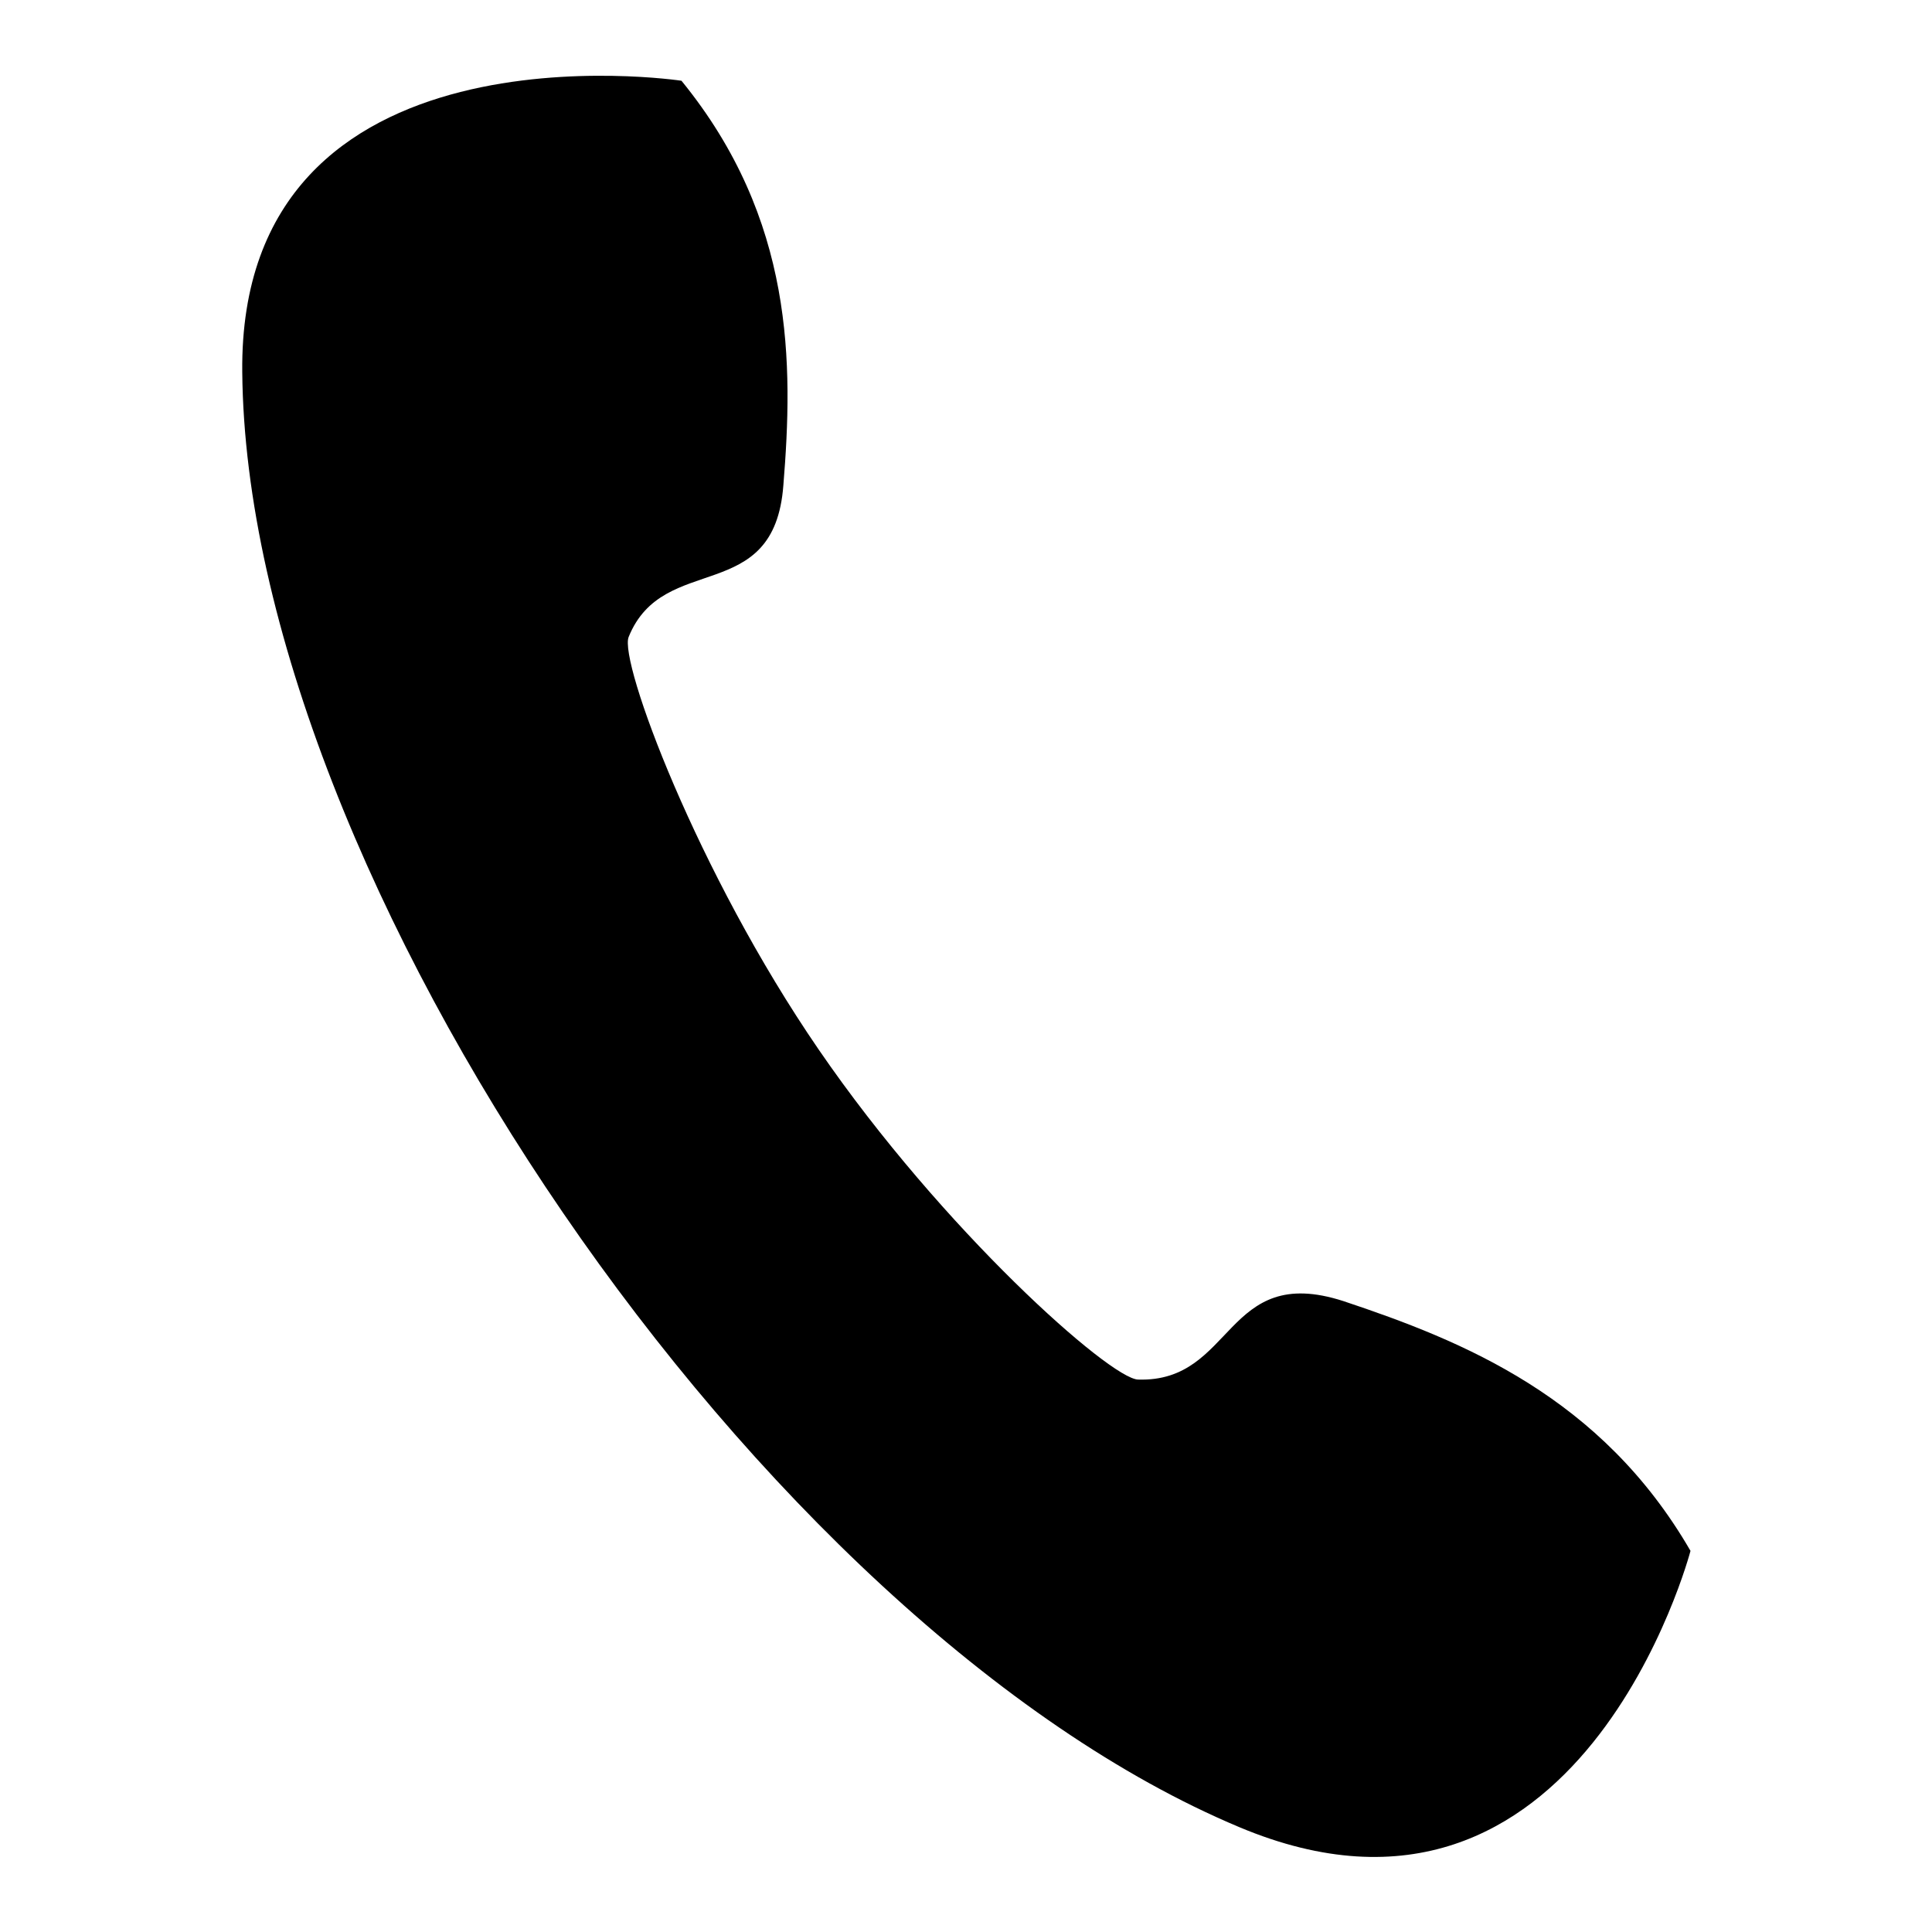 <?xml version="1.0" encoding="utf-8"?>
<!-- Svg Vector Icons : http://www.onlinewebfonts.com/icon -->
<!DOCTYPE svg PUBLIC "-//W3C//DTD SVG 1.1//EN" "http://www.w3.org/Graphics/SVG/1.1/DTD/svg11.dtd">
<svg version="1.1" xmlns="http://www.w3.org/2000/svg" xmlns:xlink="http://www.w3.org/1999/xlink" x="0px" y="0px" viewBox="0 0 256 256" enable-background="new 0 0 256 256" xml:space="preserve">
<g><g><path fill="#000000" d="M90.3,10.7c0,0-58.7-8.9-58.2,38.6c0.6,66.6,68.7,166.2,132.1,192.8c45.2,19,59.8-36.6,59.8-36.6c-11.8-20.4-30.1-27.8-46-33.1c-15.8-5.1-14.4,10.8-27.2,10.4c-3.7-0.1-25.9-19.8-42.3-43.7C92.3,115.5,82,87.6,83.3,84.4c4.6-11.4,19.3-4,20.5-20.1C105.1,48.3,105.3,29.1,90.3,10.7L90.3,10.7z"/></g></g>
</svg>